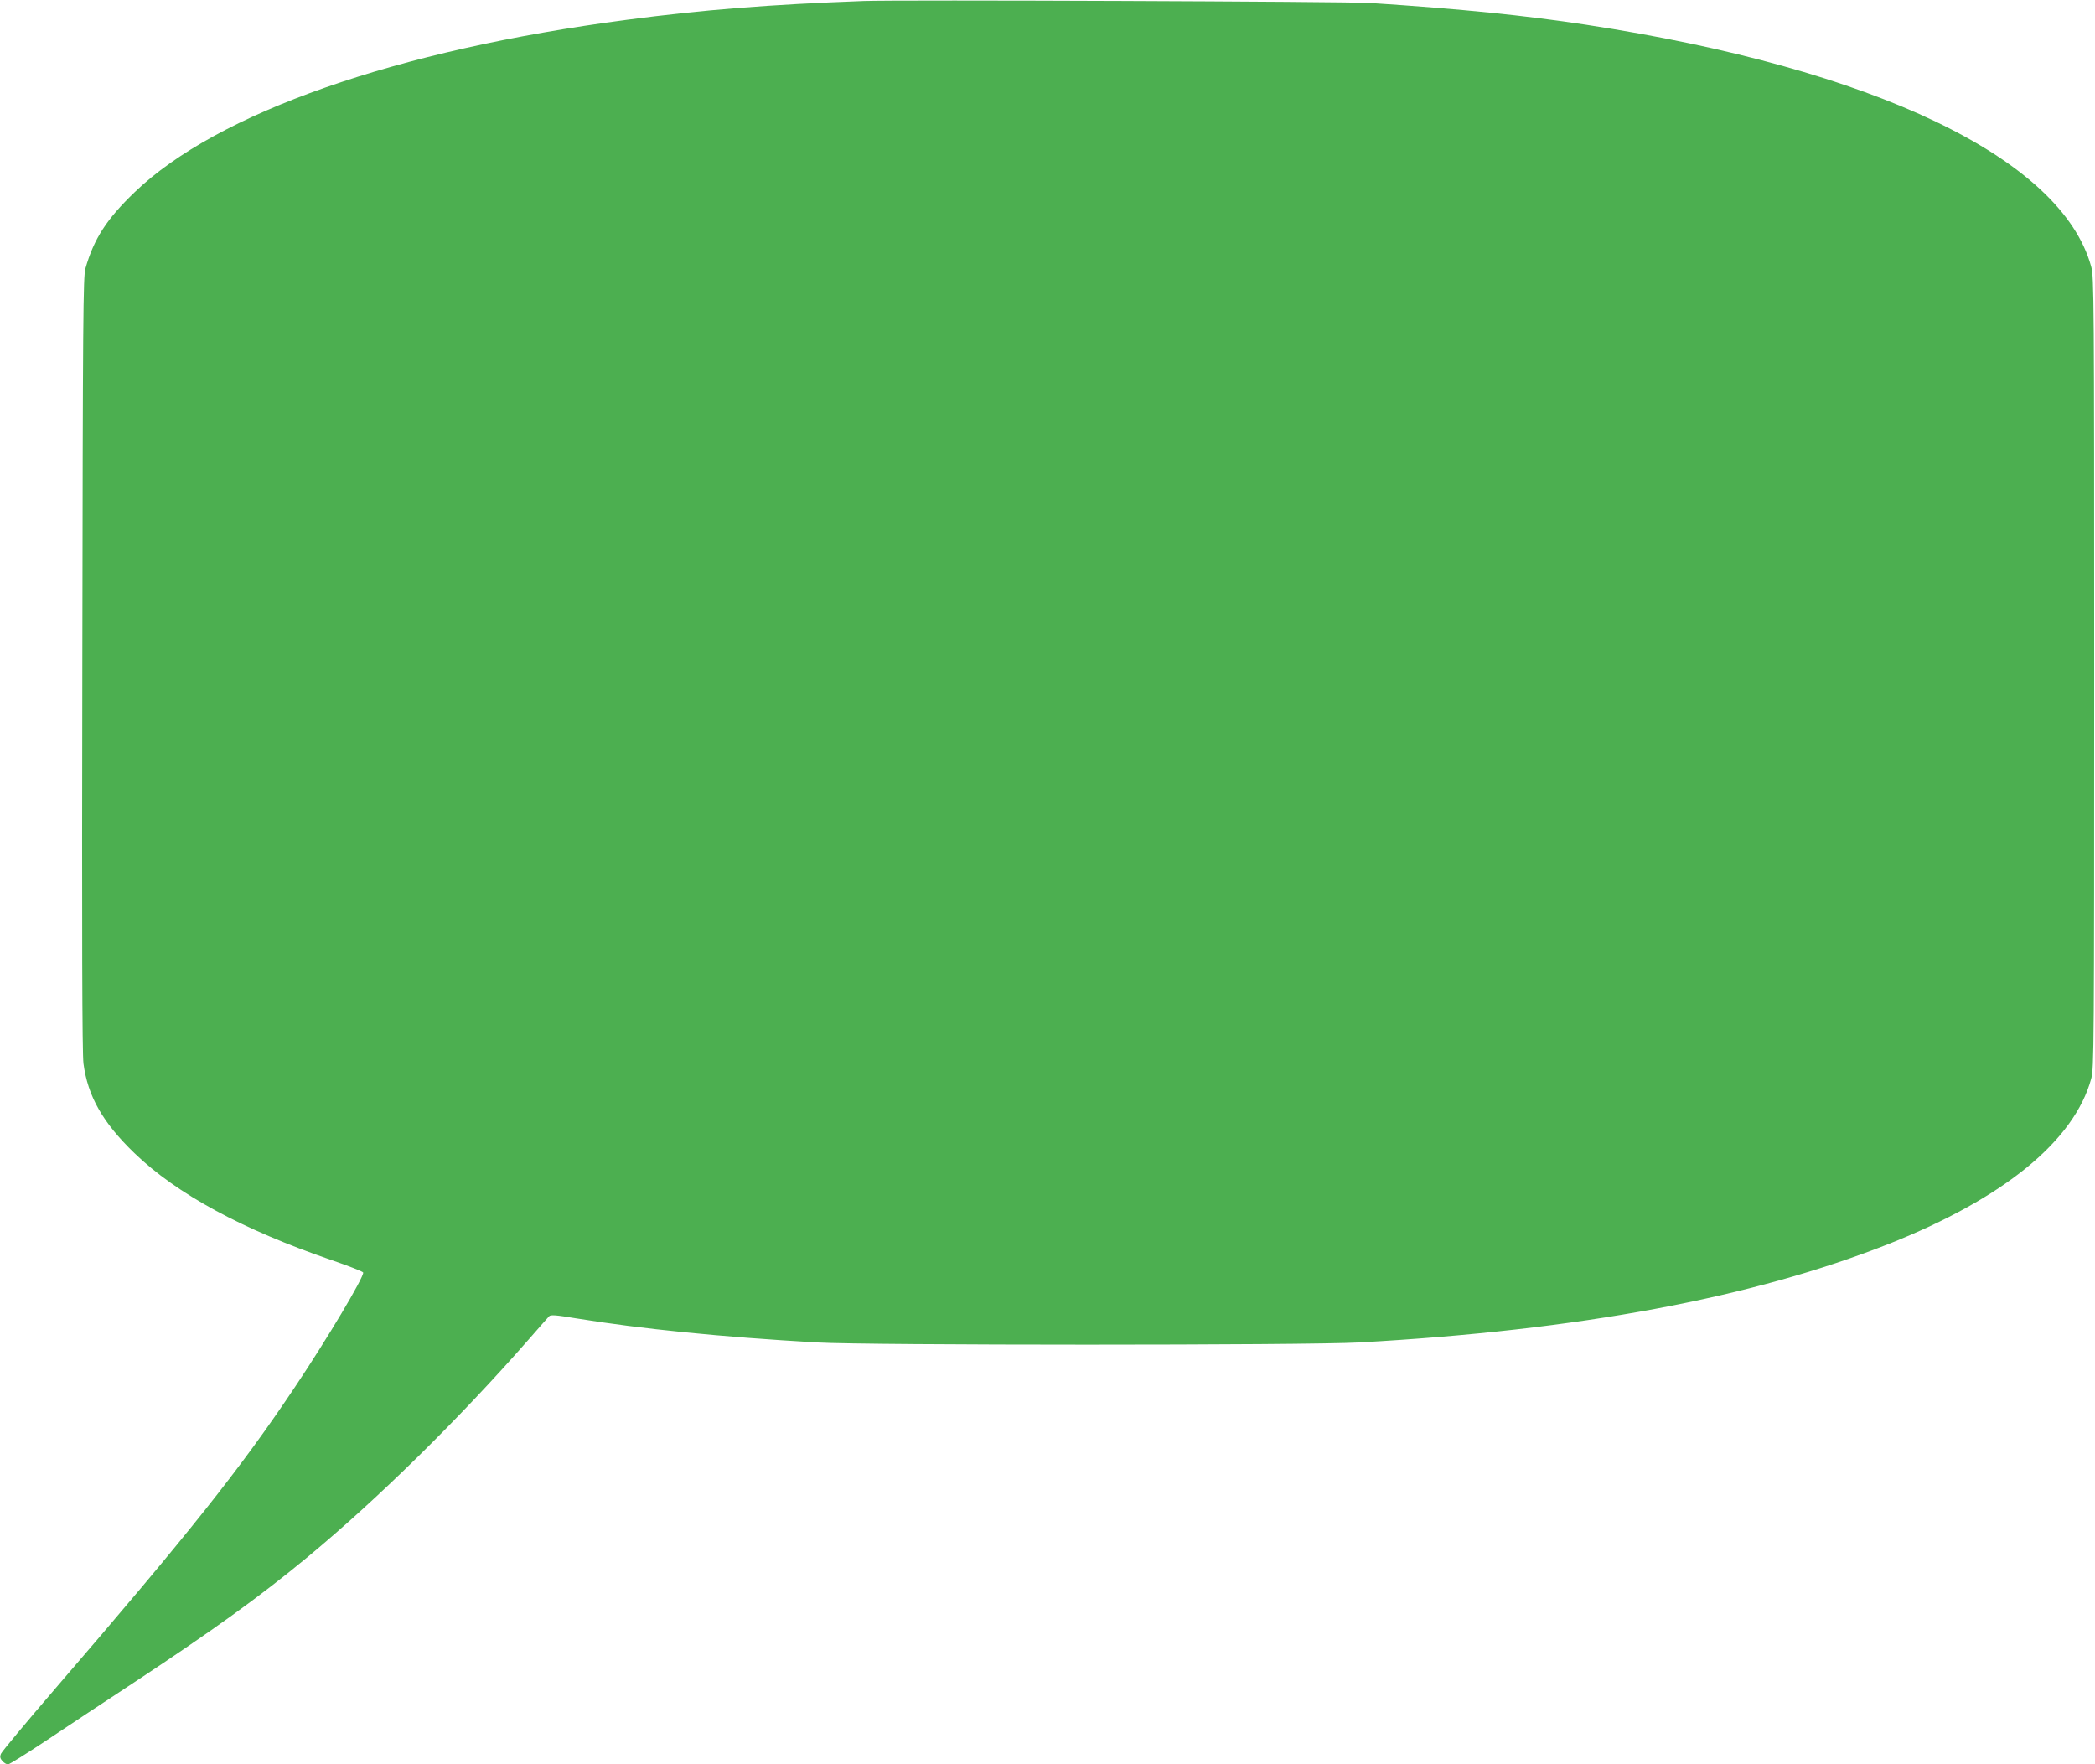 <?xml version="1.0" standalone="no"?>
<!DOCTYPE svg PUBLIC "-//W3C//DTD SVG 20010904//EN"
 "http://www.w3.org/TR/2001/REC-SVG-20010904/DTD/svg10.dtd">
<svg version="1.0" xmlns="http://www.w3.org/2000/svg"
 width="1280pt" height="1078pt" viewBox="0 0 1280 1078"
 preserveAspectRatio="xMidYMid meet">
<g transform="translate(0,1078) scale(0.1,-0.1)"
fill="#4caf50" stroke="none">
<path d="M5275 10774 c-568 -21 -984 -54 -1445 -115 -1410 -185 -2502 -568
-3006 -1052 -172 -165 -250 -285 -302 -467 -14 -49 -16 -297 -19 -2415 -3
-1655 -1 -2385 7 -2443 26 -199 118 -361 311 -547 259 -250 660 -467 1205
-654 105 -36 192 -70 193 -76 4 -29 -220 -405 -414 -695 -337 -505 -655 -904
-1464 -1843 -179 -208 -330 -389 -335 -402 -8 -19 -5 -29 9 -45 10 -11 25 -20
34 -20 8 0 112 65 231 144 118 79 363 241 544 360 473 312 764 522 1046 755
434 359 932 848 1359 1336 63 72 119 136 126 143 9 10 41 8 166 -13 402 -65
881 -113 1469 -147 318 -18 2989 -18 3315 0 1346 75 2401 272 3240 604 699
278 1128 628 1232 1008 17 62 18 194 18 2480 0 2283 -1 2419 -18 2480 -181
662 -1324 1210 -3087 1479 -375 57 -756 96 -1320 133 -148 9 -2874 20 -3095
12z"/>
</g>
</svg>
